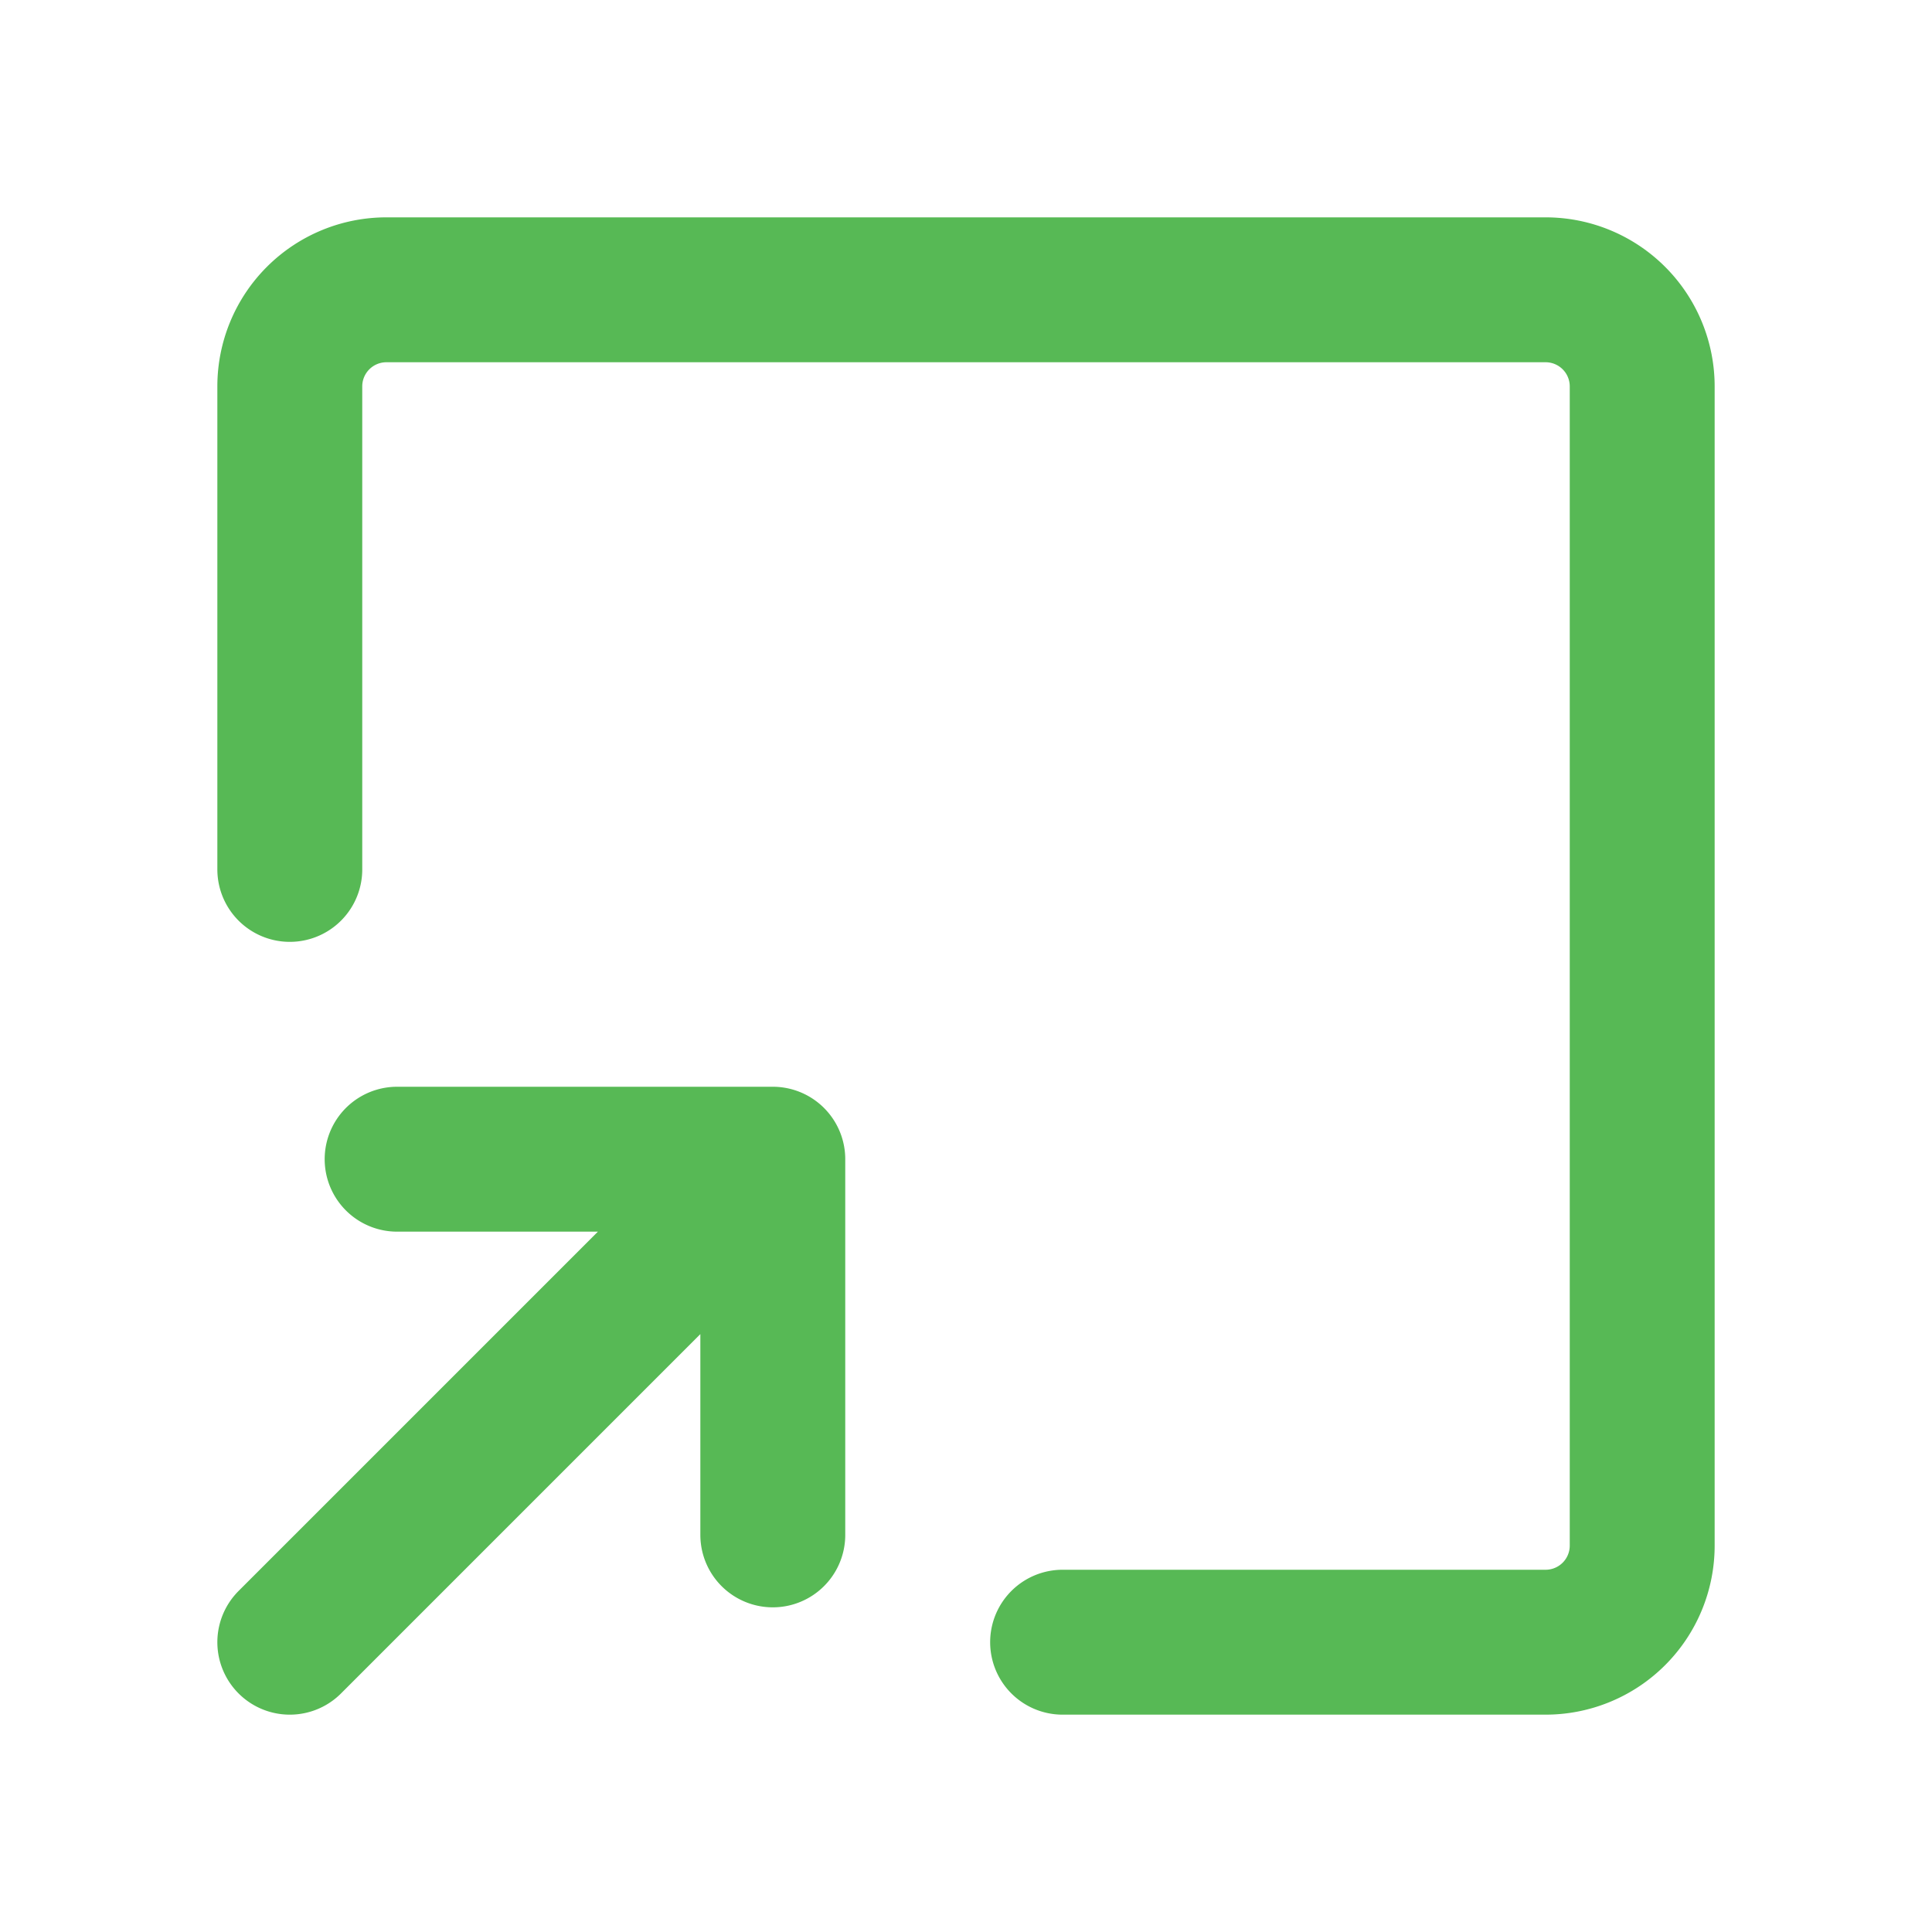 <svg xmlns="http://www.w3.org/2000/svg" width="20" height="20" viewBox="0 0 20 20">
  <g id="Group_65111" data-name="Group 65111" transform="translate(-1141 -2263)">
    <rect id="Rectangle_143531" data-name="Rectangle 143531" width="20" height="20" transform="translate(1141 2263)" fill="rgba(255,255,255,0)"/>
    <path id="open-in-new-window-svgrepo-com" d="M5,11V6A1,1,0,0,1,6,5H18a1,1,0,0,1,1,1V18a1,1,0,0,1-1,1H13M6.111,14H10m0,0v3.889M10,14,5,19" transform="translate(1139 2261)" fill="none" stroke="#57b955" stroke-linecap="round" stroke-linejoin="round" stroke-width="1.5"/>
  </g>
</svg>

